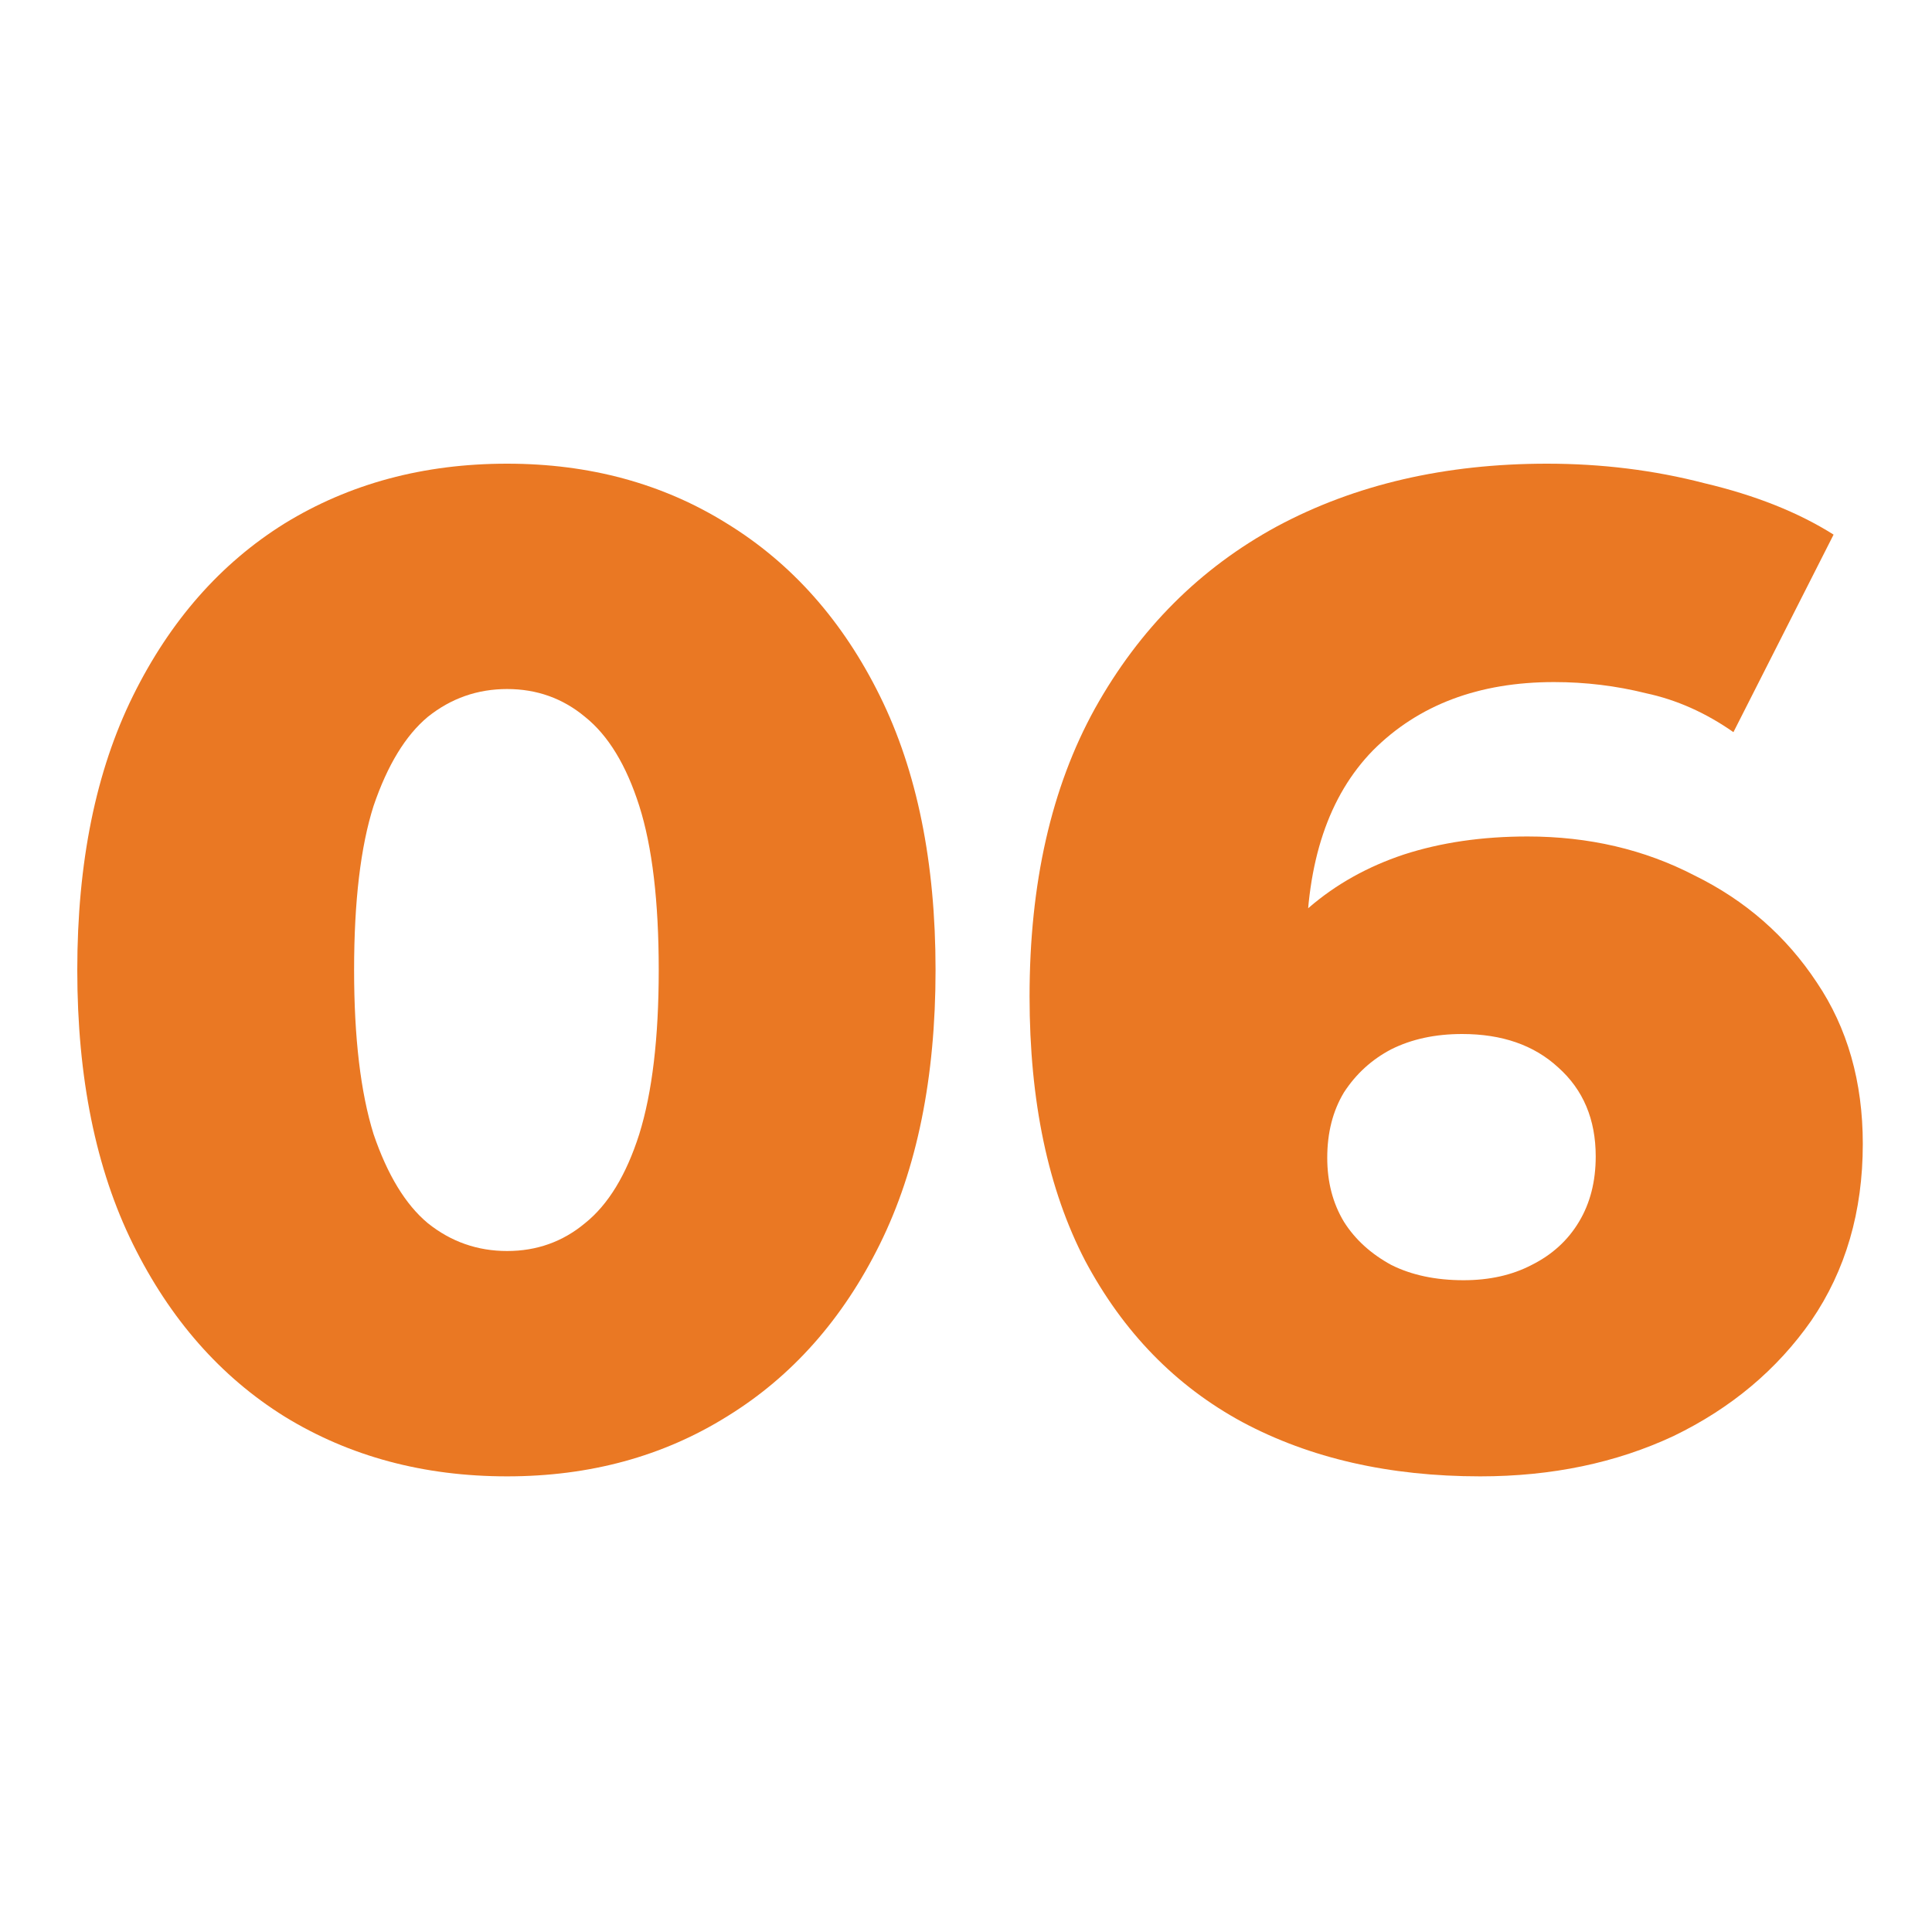 <svg width="50" height="50" viewBox="0 0 50 50" fill="none" xmlns="http://www.w3.org/2000/svg">
<path d="M13.124 38.208C10.964 38.208 9.044 37.692 7.364 36.66C5.708 35.628 4.4 34.14 3.44 32.196C2.48 30.252 2 27.888 2 25.104C2 22.32 2.48 19.956 3.44 18.012C4.4 16.068 5.708 14.58 7.364 13.548C9.044 12.516 10.964 12 13.124 12C15.26 12 17.156 12.516 18.812 13.548C20.492 14.58 21.812 16.068 22.772 18.012C23.732 19.956 24.212 22.32 24.212 25.104C24.212 27.888 23.732 30.252 22.772 32.196C21.812 34.14 20.492 35.628 18.812 36.66C17.156 37.692 15.26 38.208 13.124 38.208ZM13.124 32.376C13.892 32.376 14.564 32.136 15.14 31.656C15.74 31.176 16.208 30.408 16.544 29.352C16.88 28.272 17.048 26.856 17.048 25.104C17.048 23.328 16.88 21.912 16.544 20.856C16.208 19.8 15.74 19.032 15.14 18.552C14.564 18.072 13.892 17.832 13.124 17.832C12.356 17.832 11.672 18.072 11.072 18.552C10.496 19.032 10.028 19.8 9.668 20.856C9.332 21.912 9.164 23.328 9.164 25.104C9.164 26.856 9.332 28.272 9.668 29.352C10.028 30.408 10.496 31.176 11.072 31.656C11.672 32.136 12.356 32.376 13.124 32.376Z" fill="#EA7823"/>
<path d="M38.309 38.208C35.956 38.208 33.904 37.74 32.153 36.804C30.424 35.868 29.069 34.476 28.084 32.628C27.125 30.78 26.645 28.5 26.645 25.788C26.645 22.86 27.209 20.376 28.337 18.336C29.488 16.272 31.061 14.7 33.053 13.62C35.069 12.54 37.397 12 40.036 12C41.453 12 42.809 12.168 44.105 12.504C45.425 12.816 46.541 13.26 47.453 13.836L44.861 18.948C44.141 18.444 43.385 18.108 42.593 17.94C41.825 17.748 41.032 17.652 40.217 17.652C38.273 17.652 36.712 18.24 35.536 19.416C34.385 20.592 33.809 22.308 33.809 24.564C33.809 24.972 33.809 25.404 33.809 25.86C33.833 26.292 33.88 26.736 33.953 27.192L32.153 25.716C32.633 24.828 33.209 24.084 33.88 23.484C34.577 22.884 35.392 22.428 36.328 22.116C37.288 21.804 38.356 21.648 39.532 21.648C41.117 21.648 42.556 21.984 43.852 22.656C45.172 23.304 46.228 24.228 47.02 25.428C47.812 26.604 48.209 27.996 48.209 29.604C48.209 31.356 47.764 32.88 46.877 34.176C45.989 35.448 44.8 36.444 43.312 37.164C41.825 37.86 40.157 38.208 38.309 38.208ZM37.877 33.132C38.548 33.132 39.136 33 39.641 32.736C40.169 32.472 40.577 32.1 40.864 31.62C41.153 31.14 41.297 30.576 41.297 29.928C41.297 28.968 40.972 28.2 40.325 27.624C39.7 27.048 38.873 26.76 37.84 26.76C37.145 26.76 36.532 26.892 36.005 27.156C35.501 27.42 35.093 27.792 34.781 28.272C34.492 28.752 34.349 29.316 34.349 29.964C34.349 30.588 34.492 31.14 34.781 31.62C35.069 32.076 35.477 32.448 36.005 32.736C36.532 33 37.157 33.132 37.877 33.132Z" fill="#EA7823"/>
</svg>

